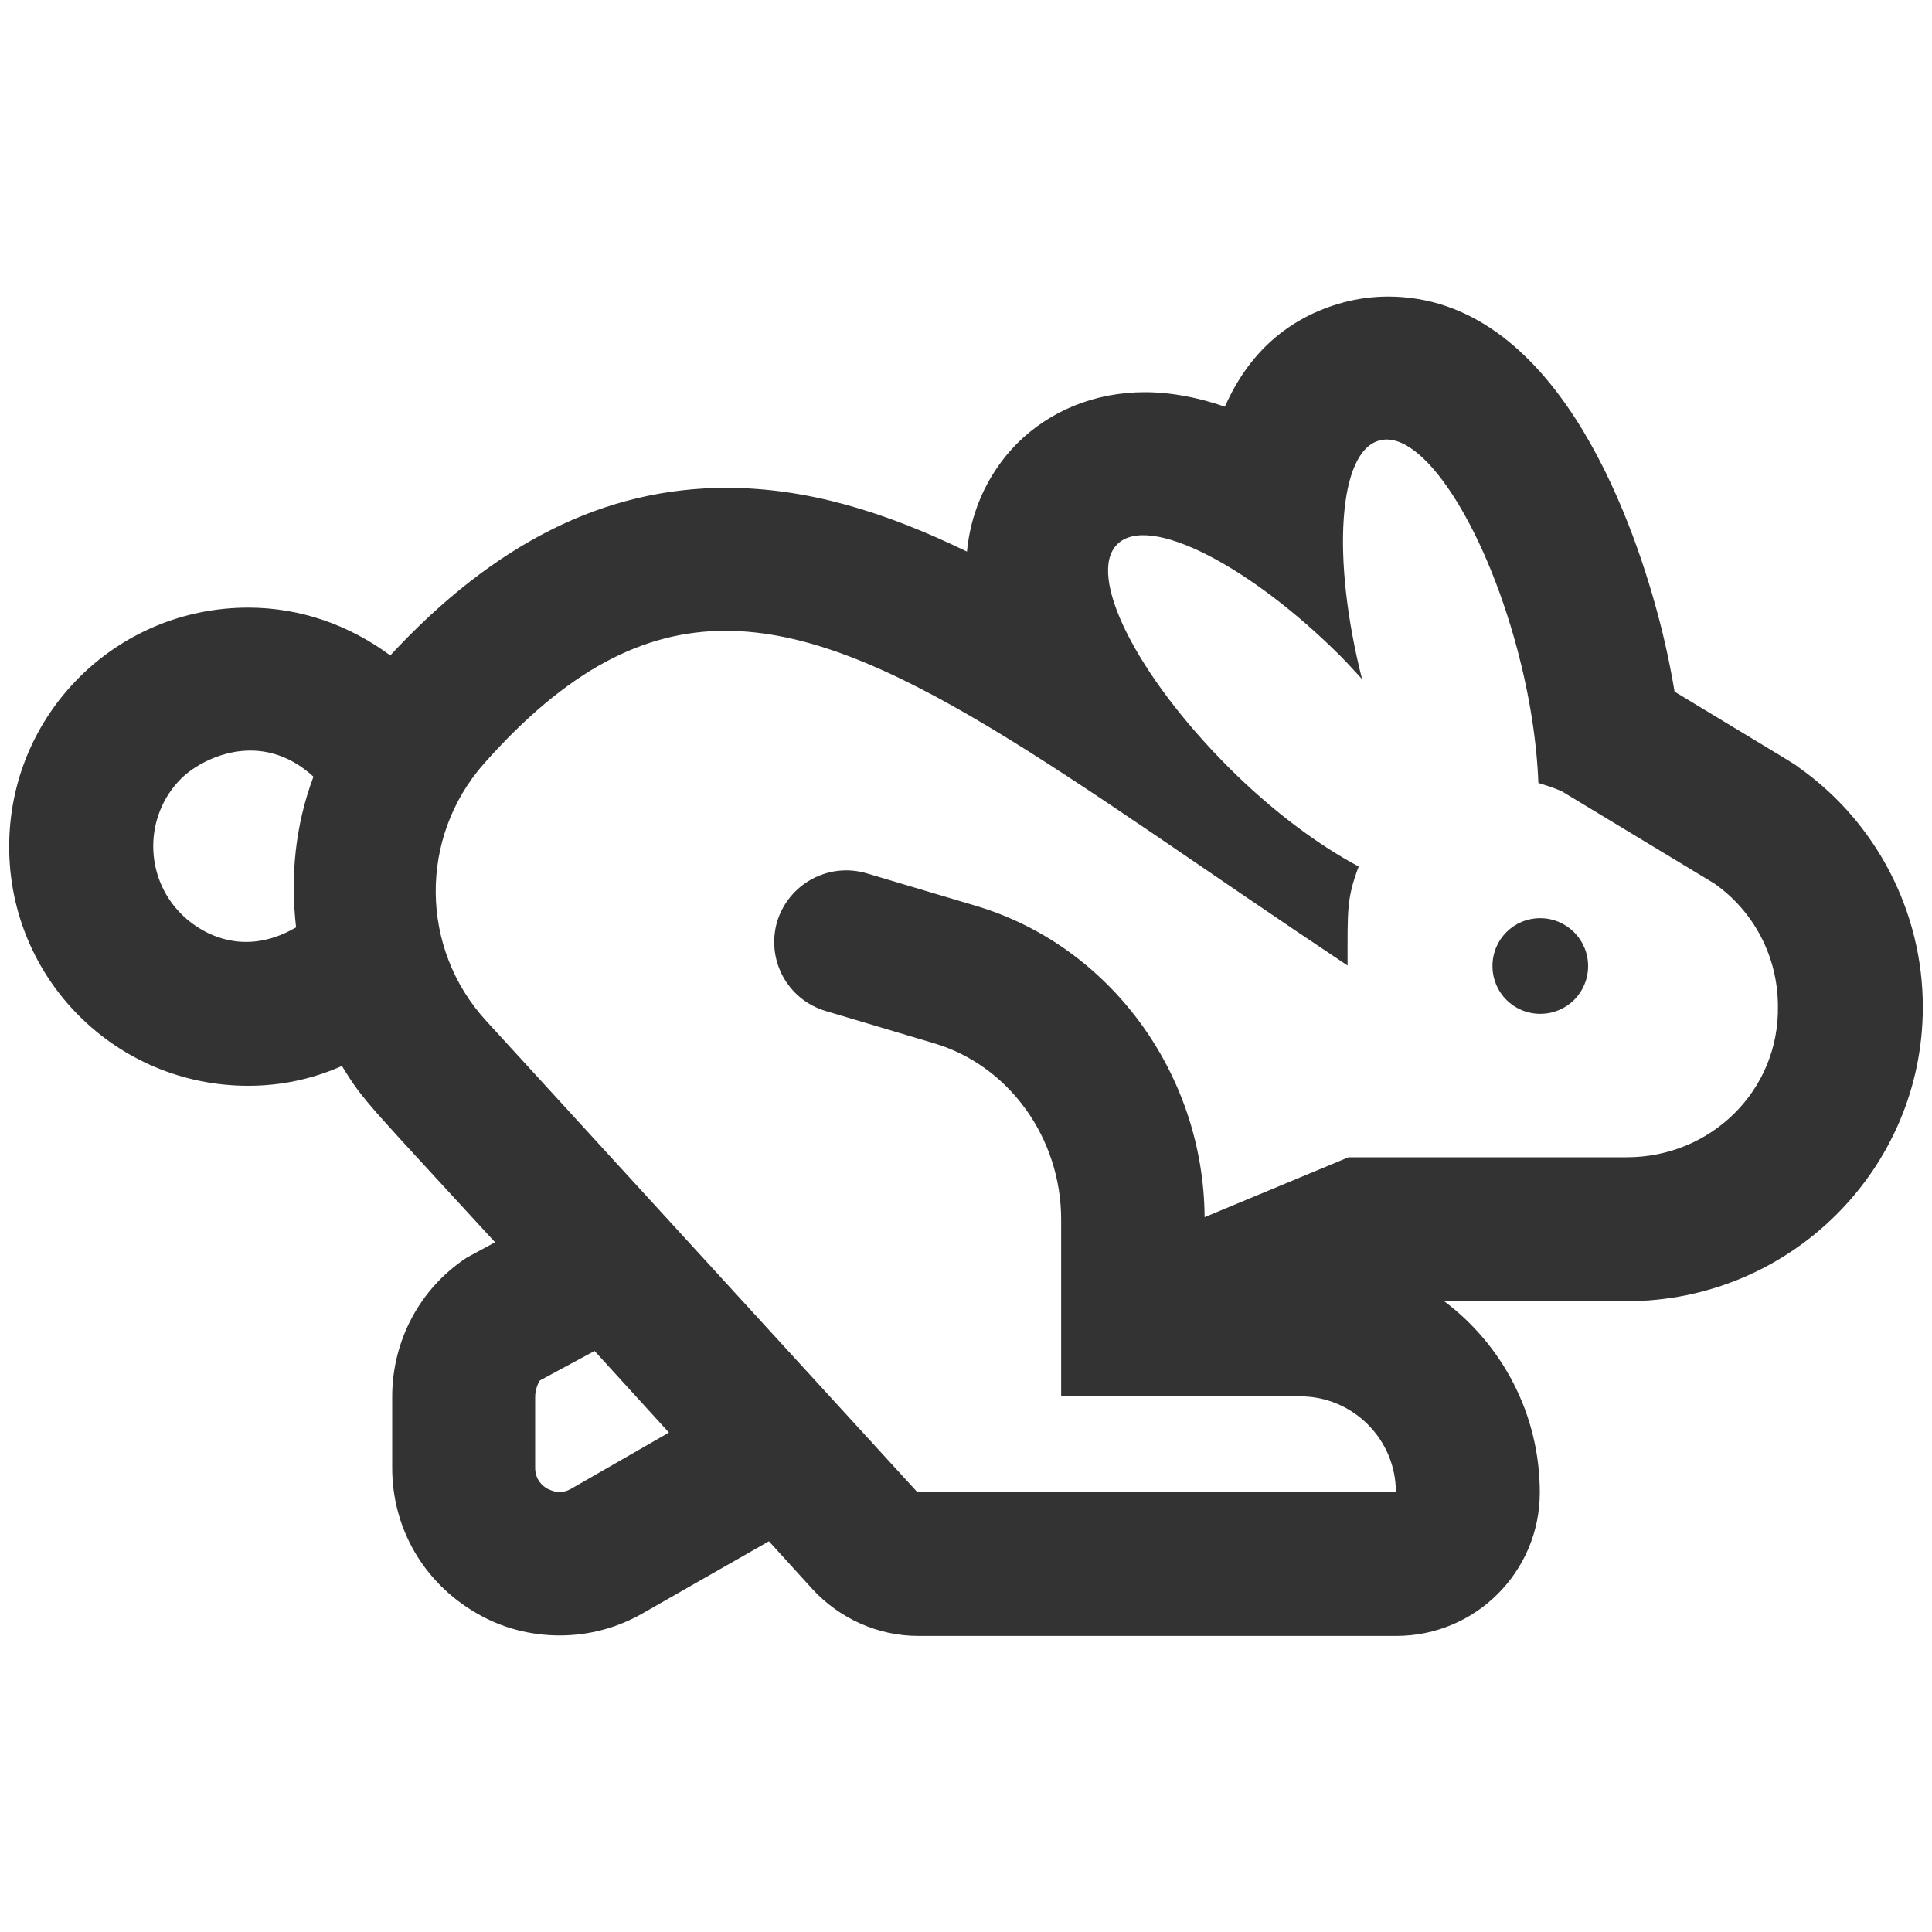 <?xml version="1.0" encoding="utf-8"?>
<!-- Generator: Adobe Illustrator 25.2.0, SVG Export Plug-In . SVG Version: 6.00 Build 0)  -->
<svg version="1.1" id="Lager_1" xmlns="http://www.w3.org/2000/svg" xmlns:xlink="http://www.w3.org/1999/xlink" x="0px" y="0px"
	 viewBox="0 0 40 40" style="enable-background:new 0 0 40 40;" xml:space="preserve">
<style type="text/css">
	.st0{fill:#333333;}
</style>
<path class="st0" d="M37.23,15.88c-0.12-0.09,0.02,0-2.56-1.56c-0.09-0.54-0.21-1.1-0.36-1.65c-0.53-1.96-2.12-6.53-5.57-6.53
	c-0.31,0-0.62,0.04-0.92,0.12c-1.15,0.31-1.97,1.05-2.46,2.16c-0.55-0.19-1.11-0.3-1.66-0.3c-1.02,0-1.96,0.38-2.64,1.06
	c-0.35,0.35-0.93,1.09-1.04,2.24c-1.71-0.83-3.32-1.32-4.98-1.32c-2.52,0-4.8,1.14-6.96,3.47c-0.85-0.63-1.86-0.99-2.94-0.99
	c-2.74,0-4.95,2.21-4.95,4.95c0,2.74,2.21,4.95,4.95,4.95c0.68,0,1.33-0.14,1.94-0.41c0.45,0.74,0.54,0.78,3.17,3.65l-0.59,0.32
	c-0.97,0.64-1.54,1.72-1.54,2.88v1.47c0,1.25,0.65,2.37,1.73,3c0.54,0.32,1.14,0.47,1.74,0.47c0.59,0,1.18-0.15,1.72-0.46l2.61-1.49
	l0.9,0.99c0.56,0.61,1.36,0.97,2.19,0.97h9.9c1.64,0,2.97-1.33,2.97-2.97c0-1.62-0.78-3.06-1.98-3.96h3.78
	c3.38,0,6.13-2.73,6.13-6.09C39.81,18.88,38.85,17.02,37.23,15.88L37.23,15.88z M6.13,19.2c-1.2,0.7-2.11,0-2.38-0.28
	c-0.77-0.77-0.77-2.03,0-2.8c0.41-0.41,1.64-1.05,2.74-0.04C6.11,17.09,6.01,18.15,6.13,19.2z M11.83,30.82
	c-0.22,0.13-0.4,0.05-0.5,0c-0.09-0.05-0.25-0.18-0.25-0.43v-1.47c0-0.17,0.08-0.32,0.1-0.34l1.13-0.61l1.54,1.69L11.83,30.82
	L11.83,30.82z M33.68,23.96h-5.76l-2.98,1.24c-0.02-2.98-1.97-5.63-4.75-6.45l-2.25-0.67c-0.79-0.23-1.61,0.22-1.85,1
	c-0.23,0.79,0.21,1.61,1,1.85l2.25,0.67c1.55,0.46,2.63,1.96,2.63,3.65v3.66h4.95c1.09,0,1.98,0.89,1.98,1.98h-9.91l-8.92-9.75
	c-1.38-1.5-1.4-3.8-0.05-5.33c1.71-1.93,3.3-2.75,5-2.75c3.28,0,6.99,3.01,12.88,6.93c0-1.17-0.02-1.38,0.23-2.05
	c-0.81-0.43-1.77-1.13-2.69-2.05c-1.91-1.91-2.95-3.98-2.31-4.62c0.66-0.66,2.79,0.48,4.62,2.31c0.16,0.16,0.3,0.32,0.45,0.48
	c-0.64-2.52-0.49-4.72,0.36-4.94c0.87-0.24,2.15,1.7,2.85,4.31c0.27,1.01,0.41,1.97,0.44,2.78c0.16,0.05,0.32,0.1,0.48,0.17
	l3.16,1.91c0.83,0.58,1.32,1.53,1.32,2.54C36.84,22.57,35.43,23.96,33.68,23.96L33.68,23.96z M31.89,19.01
	c-0.55,0-0.99,0.44-0.99,0.99c0,0.55,0.44,0.99,0.99,0.99c0.55,0,0.99-0.44,0.99-0.99S32.43,19.01,31.89,19.01L31.89,19.01z"/>
</svg>
